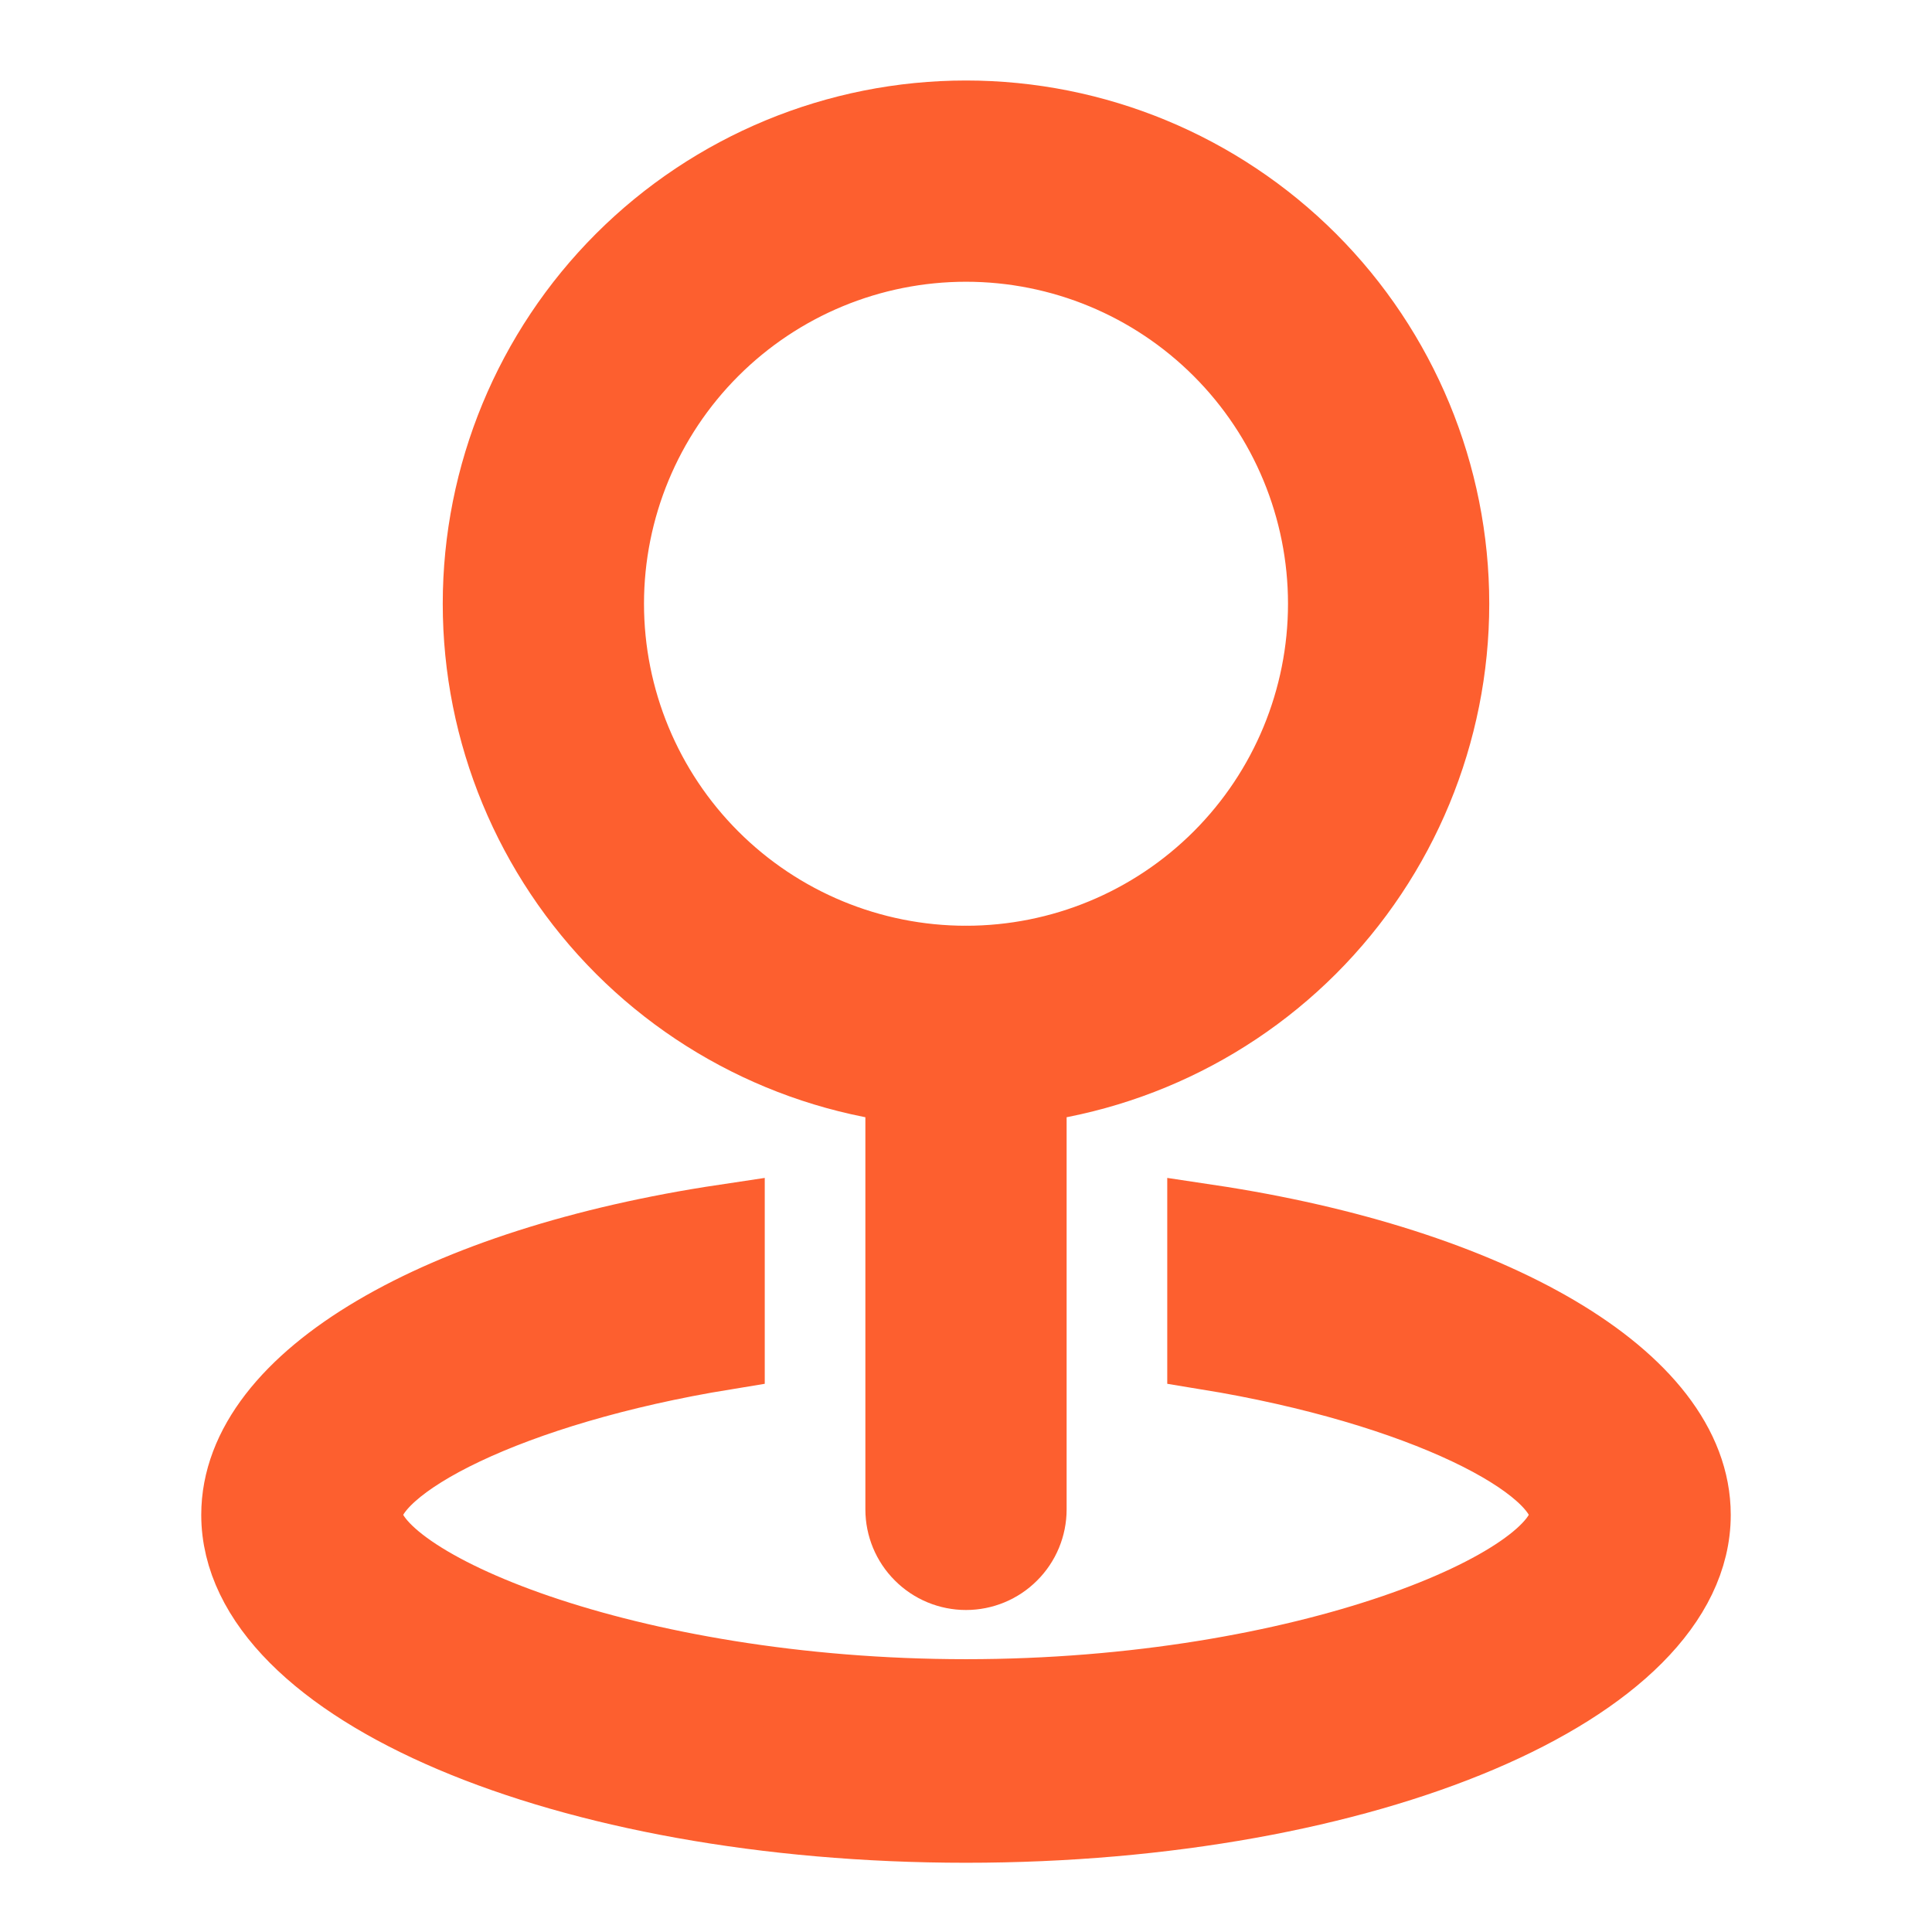 <?xml version="1.0" encoding="UTF-8"?> <svg xmlns="http://www.w3.org/2000/svg" width="24" height="24" viewBox="0 0 24 24" fill="none"><path d="M12 12C13.194 12 14.338 11.526 15.182 10.682C16.026 9.838 16.5 8.693 16.5 7.5C16.5 6.307 16.026 5.162 15.182 4.318C14.338 3.474 13.194 3 12 3C10.806 3 9.662 3.474 8.818 4.318C7.974 5.162 7.5 6.307 7.5 7.5C7.5 8.693 7.974 9.838 8.818 10.682C9.662 11.526 10.806 12 12 12ZM12 13.5C10.409 13.5 8.883 12.868 7.757 11.743C6.632 10.617 6 9.091 6 7.5C6 5.909 6.632 4.383 7.757 3.257C8.883 2.132 10.409 1.5 12 1.5C13.591 1.5 15.117 2.132 16.243 3.257C17.368 4.383 18 5.909 18 7.5C18 9.091 17.368 10.617 16.243 11.743C15.117 12.868 13.591 13.5 12 13.5Z" fill="#FD5F2F" stroke="#FD5F2F"></path><path d="M12 12C12.199 12 12.39 12.079 12.53 12.22C12.671 12.36 12.75 12.551 12.75 12.75V18.75C12.75 18.949 12.671 19.14 12.53 19.28C12.39 19.421 12.199 19.5 12 19.5C11.801 19.5 11.61 19.421 11.47 19.28C11.329 19.14 11.25 18.949 11.25 18.75V12.75C11.25 12.551 11.329 12.36 11.47 12.22C11.61 12.079 11.801 12 12 12Z" fill="#FD5F2F" stroke="#FD5F2F"></path><path d="M9 15.213V16.765C6.322 17.202 4.5 18.147 4.5 18.818C4.5 19.718 7.779 21.111 12 21.111C16.221 21.111 19.5 19.718 19.5 18.818C19.5 18.145 17.677 17.202 15 16.765V15.213C18.495 15.737 21 17.154 21 18.818C21 20.927 16.971 22.64 12 22.64C7.029 22.64 3 20.927 3 18.818C3 17.153 5.505 15.737 9 15.213Z" fill="#FD5F2F" stroke="#FD5F2F"></path></svg> 